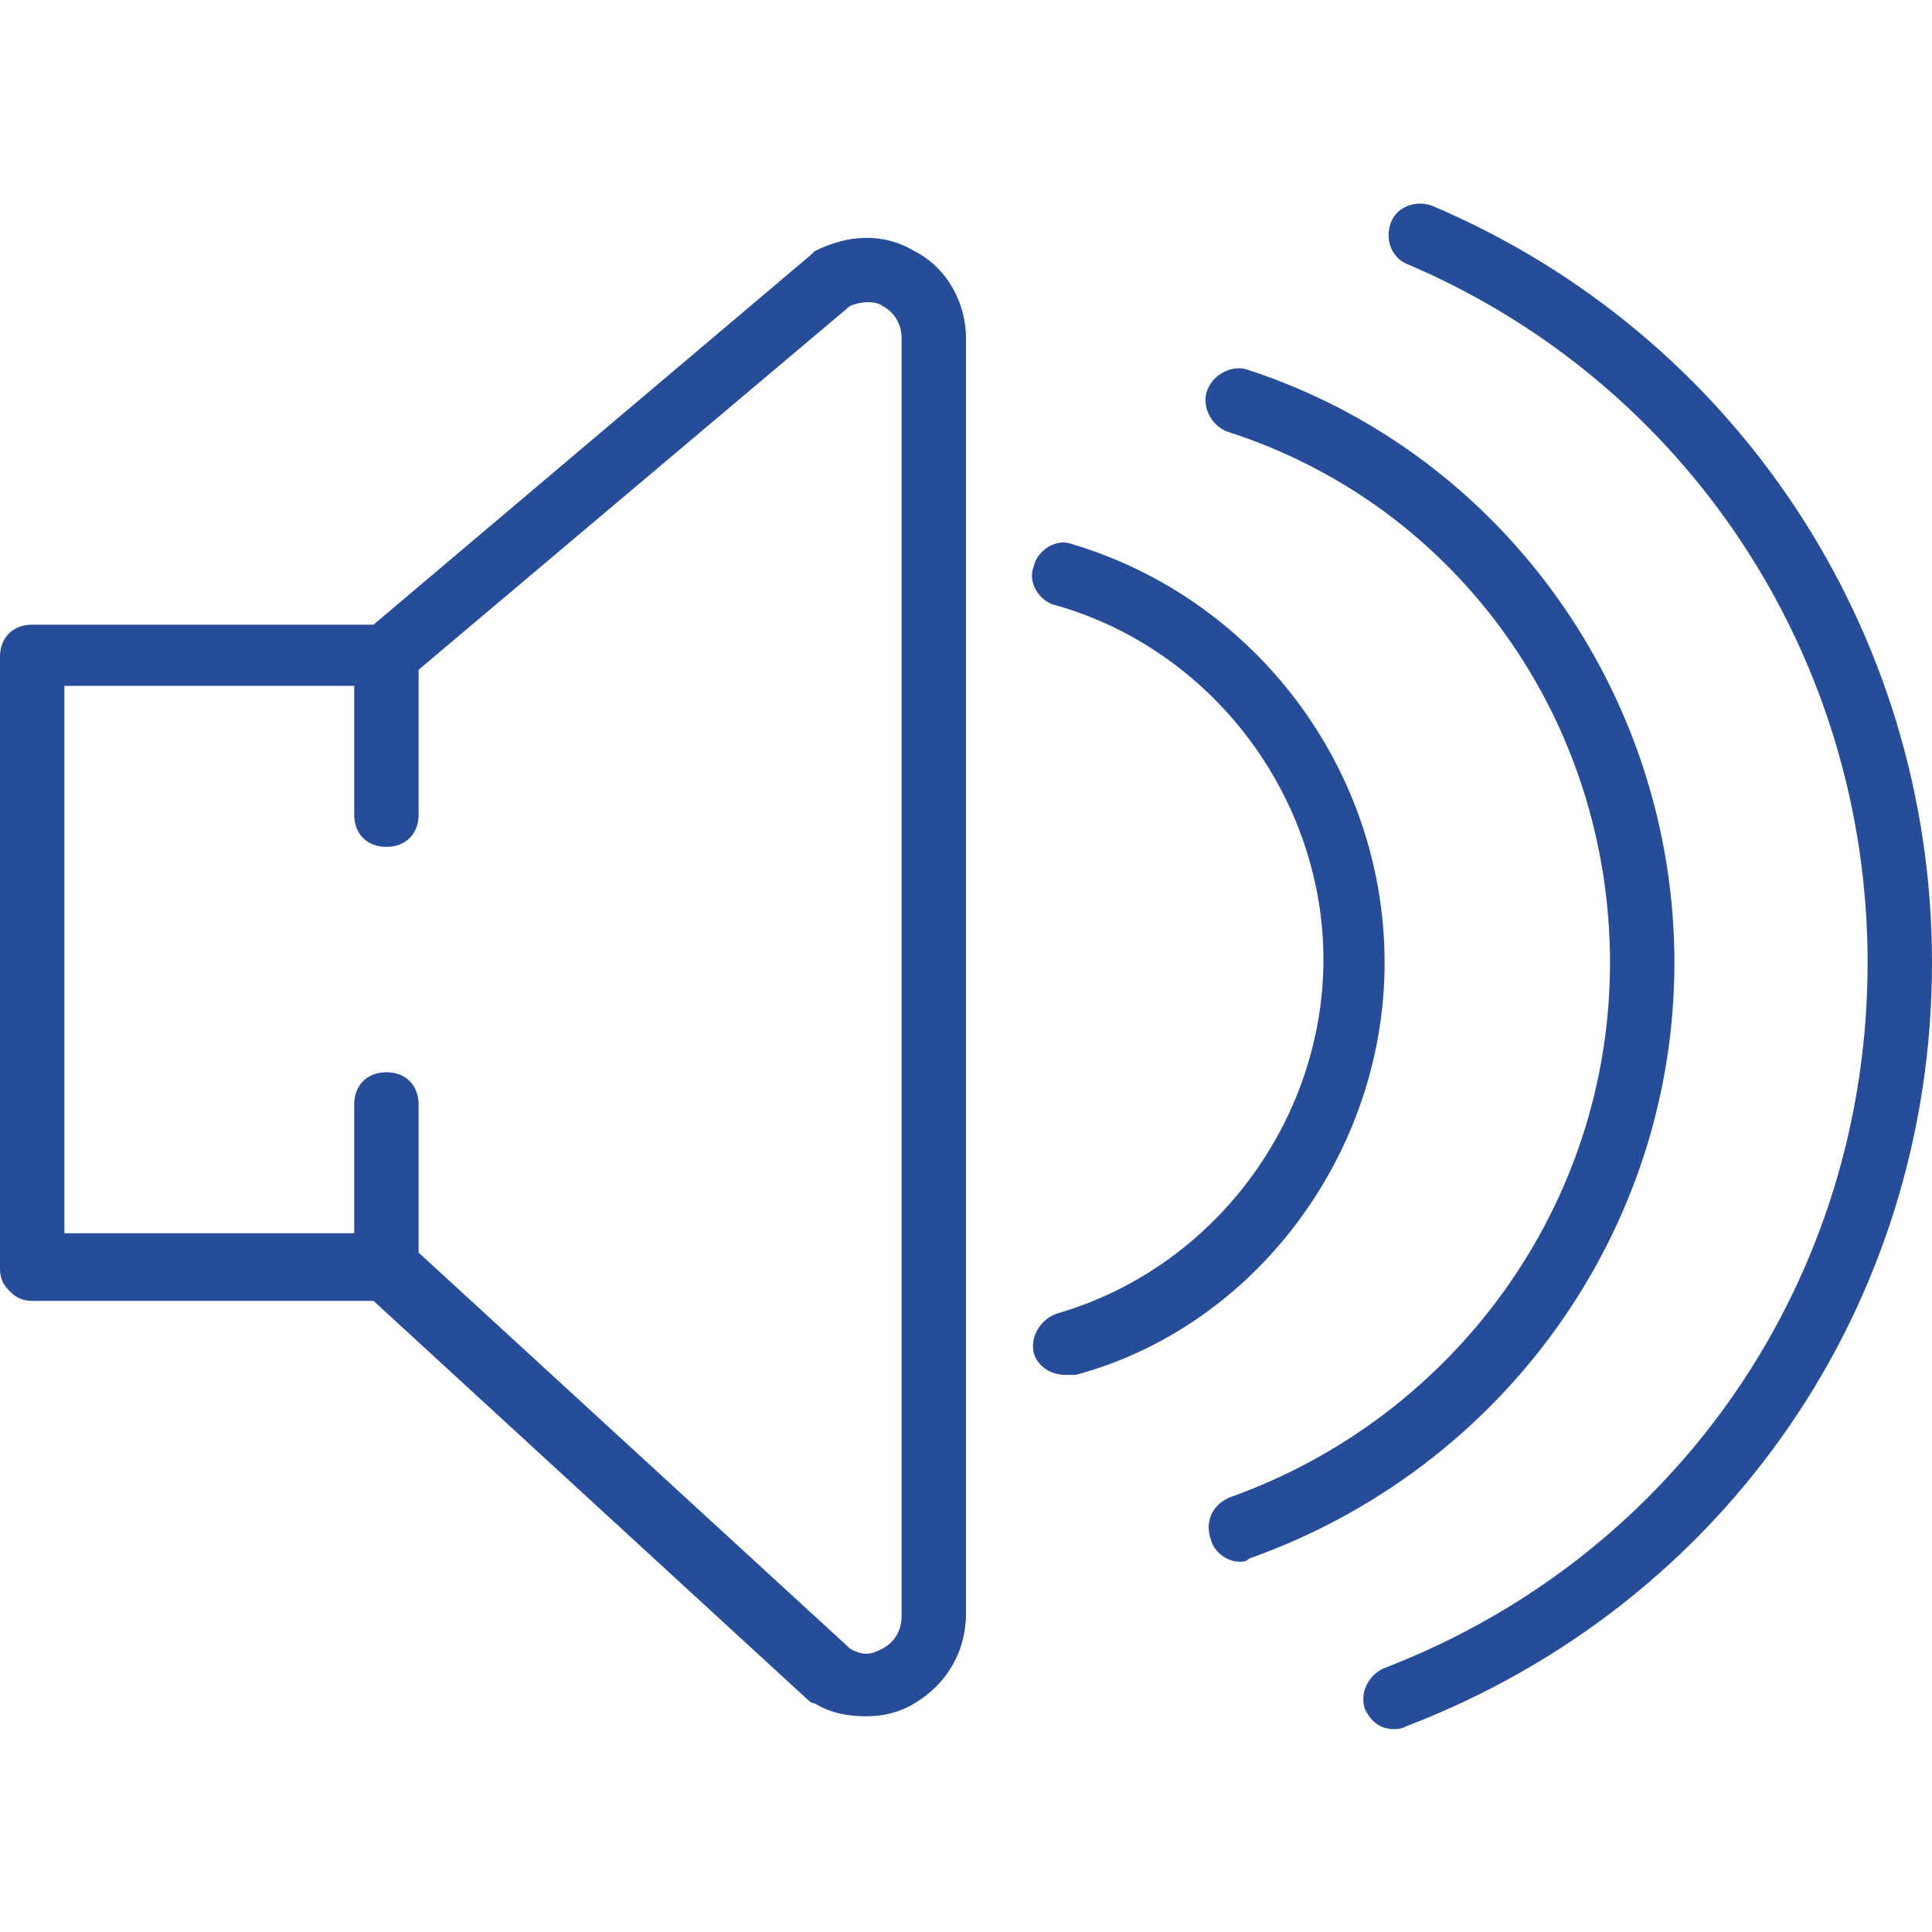 <svg height="60" viewBox="0 0 60 60" width="60" xmlns="http://www.w3.org/2000/svg"><g fill="#274d98"><path d="M28.4 7.8c-1-.6-2.1-.5-3.1 0l-.1.1-13.6 11.5H1c-.6 0-1 .4-1 1v19c0 .3.1.5.3.7s.4.3.7.3h10.6l13.5 12.4s.1.1.2.1c.5.3 1 .4 1.6.4.5 0 1-.1 1.5-.4 1-.6 1.6-1.6 1.6-2.8V10.5c0-1.1-.6-2.2-1.6-2.7M28 50.2c0 .4-.2.8-.6 1-.2.1-.5.3-1 0L13 38.9v-4.6c0-.6-.4-1-1-1s-1 .4-1 1v4H2v-17h9v4c0 .6.4 1 1 1s1-.4 1-1v-4.5L26.4 9.5c.5-.2.9-.1 1 0 .4.2.6.6.6 1zm24-20.3c0-8.3-5.3-15.8-13.2-18.4-.5-.2-1.1.1-1.3.6s.1 1.1.6 1.3c7.2 2.3 11.9 9 11.9 16.5S45.2 44 38.2 46.5c-.5.2-.8.7-.6 1.3.1.4.5.7.9.7.1 0 .2 0 .3-.1C46.7 45.6 52 38.2 52 29.9"/><path d="M44.5 6.4c-.5-.2-1.1 0-1.3.5s0 1.1.5 1.3C52.4 11.9 58 20.4 58 29.9c0 9.8-5.9 18.4-15 21.9-.5.2-.8.8-.6 1.3q.3.6.9.6c.1 0 .2 0 .4-.1C53.6 49.8 60 40.5 60 29.9c0-10.3-6.1-19.5-15.5-23.5"/><path d="M43 29.9c0-6-4-11.3-9.7-13-.5-.2-1.1.2-1.2.7-.2.5.2 1.1.7 1.2 4.9 1.4 8.3 6 8.3 11s-3.4 9.6-8.3 11c-.5.2-.8.7-.7 1.2.1.4.5.7 1 .7h.3C39 41.2 43 35.8 43 29.9"/></g></svg>